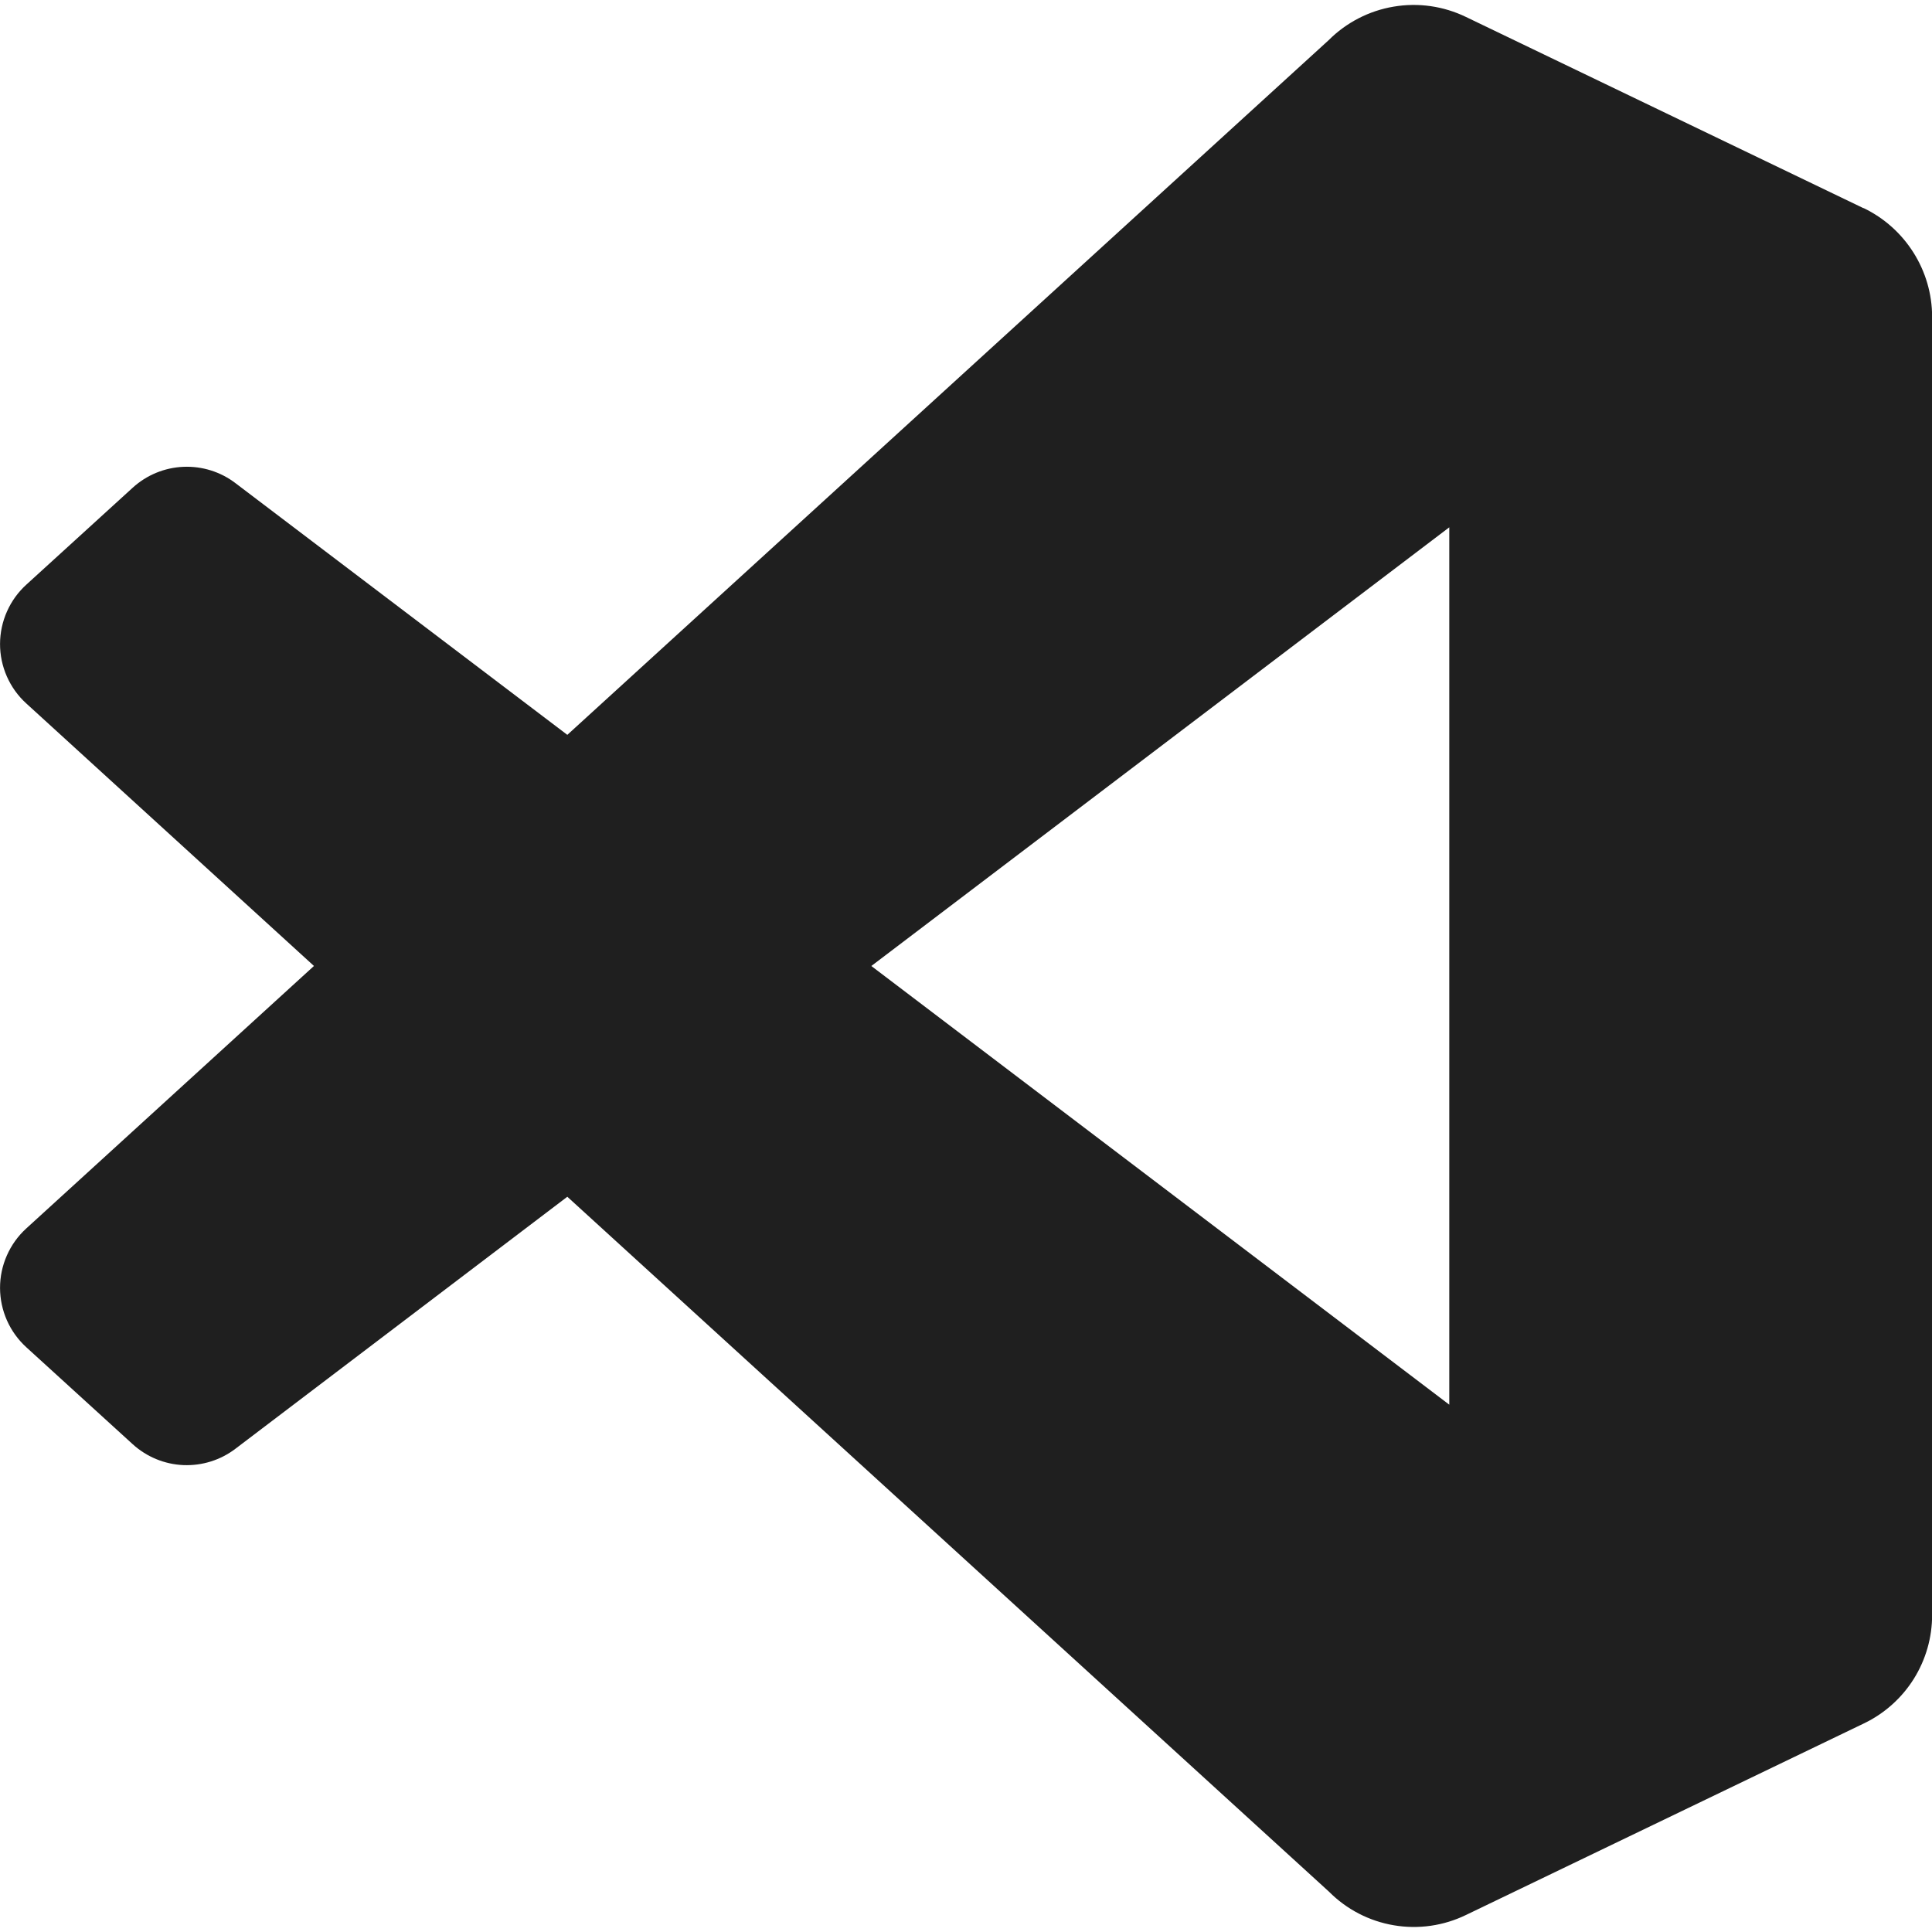 <svg width="48" height="48" viewBox="0 0 48 48" fill="none" xmlns="http://www.w3.org/2000/svg">
<path d="M46.297 5.172L36.423 0.422C35.864 0.151 35.236 0.061 34.624 0.165C34.012 0.268 33.447 0.56 33.009 0.999L14.095 18.257L5.853 12.006C5.482 11.722 5.023 11.578 4.556 11.598C4.089 11.618 3.644 11.801 3.298 12.116L0.658 14.522C0.452 14.708 0.287 14.936 0.174 15.19C0.061 15.444 0.002 15.719 0.001 15.997C0 16.275 0.058 16.55 0.17 16.805C0.282 17.059 0.445 17.288 0.651 17.475L7.8 23.999L0.651 30.522C0.445 30.71 0.282 30.938 0.17 31.193C0.058 31.447 0 31.723 0.001 32.001C0.002 32.279 0.061 32.554 0.174 32.808C0.287 33.062 0.452 33.289 0.658 33.476L3.298 35.882C3.644 36.196 4.089 36.38 4.556 36.4C5.023 36.419 5.482 36.275 5.853 35.991L14.095 29.733L33.018 46.998C33.455 47.438 34.018 47.73 34.629 47.833C35.239 47.937 35.867 47.847 36.424 47.576L46.308 42.818C46.817 42.574 47.247 42.19 47.547 41.712C47.847 41.233 48.005 40.679 48.003 40.115V7.872C48.003 6.723 47.338 5.669 46.3 5.169L46.297 5.172ZM36.007 34.899L21.648 24L36.007 13.101V34.899Z" fill="#1F1F1F"/>
</svg>
